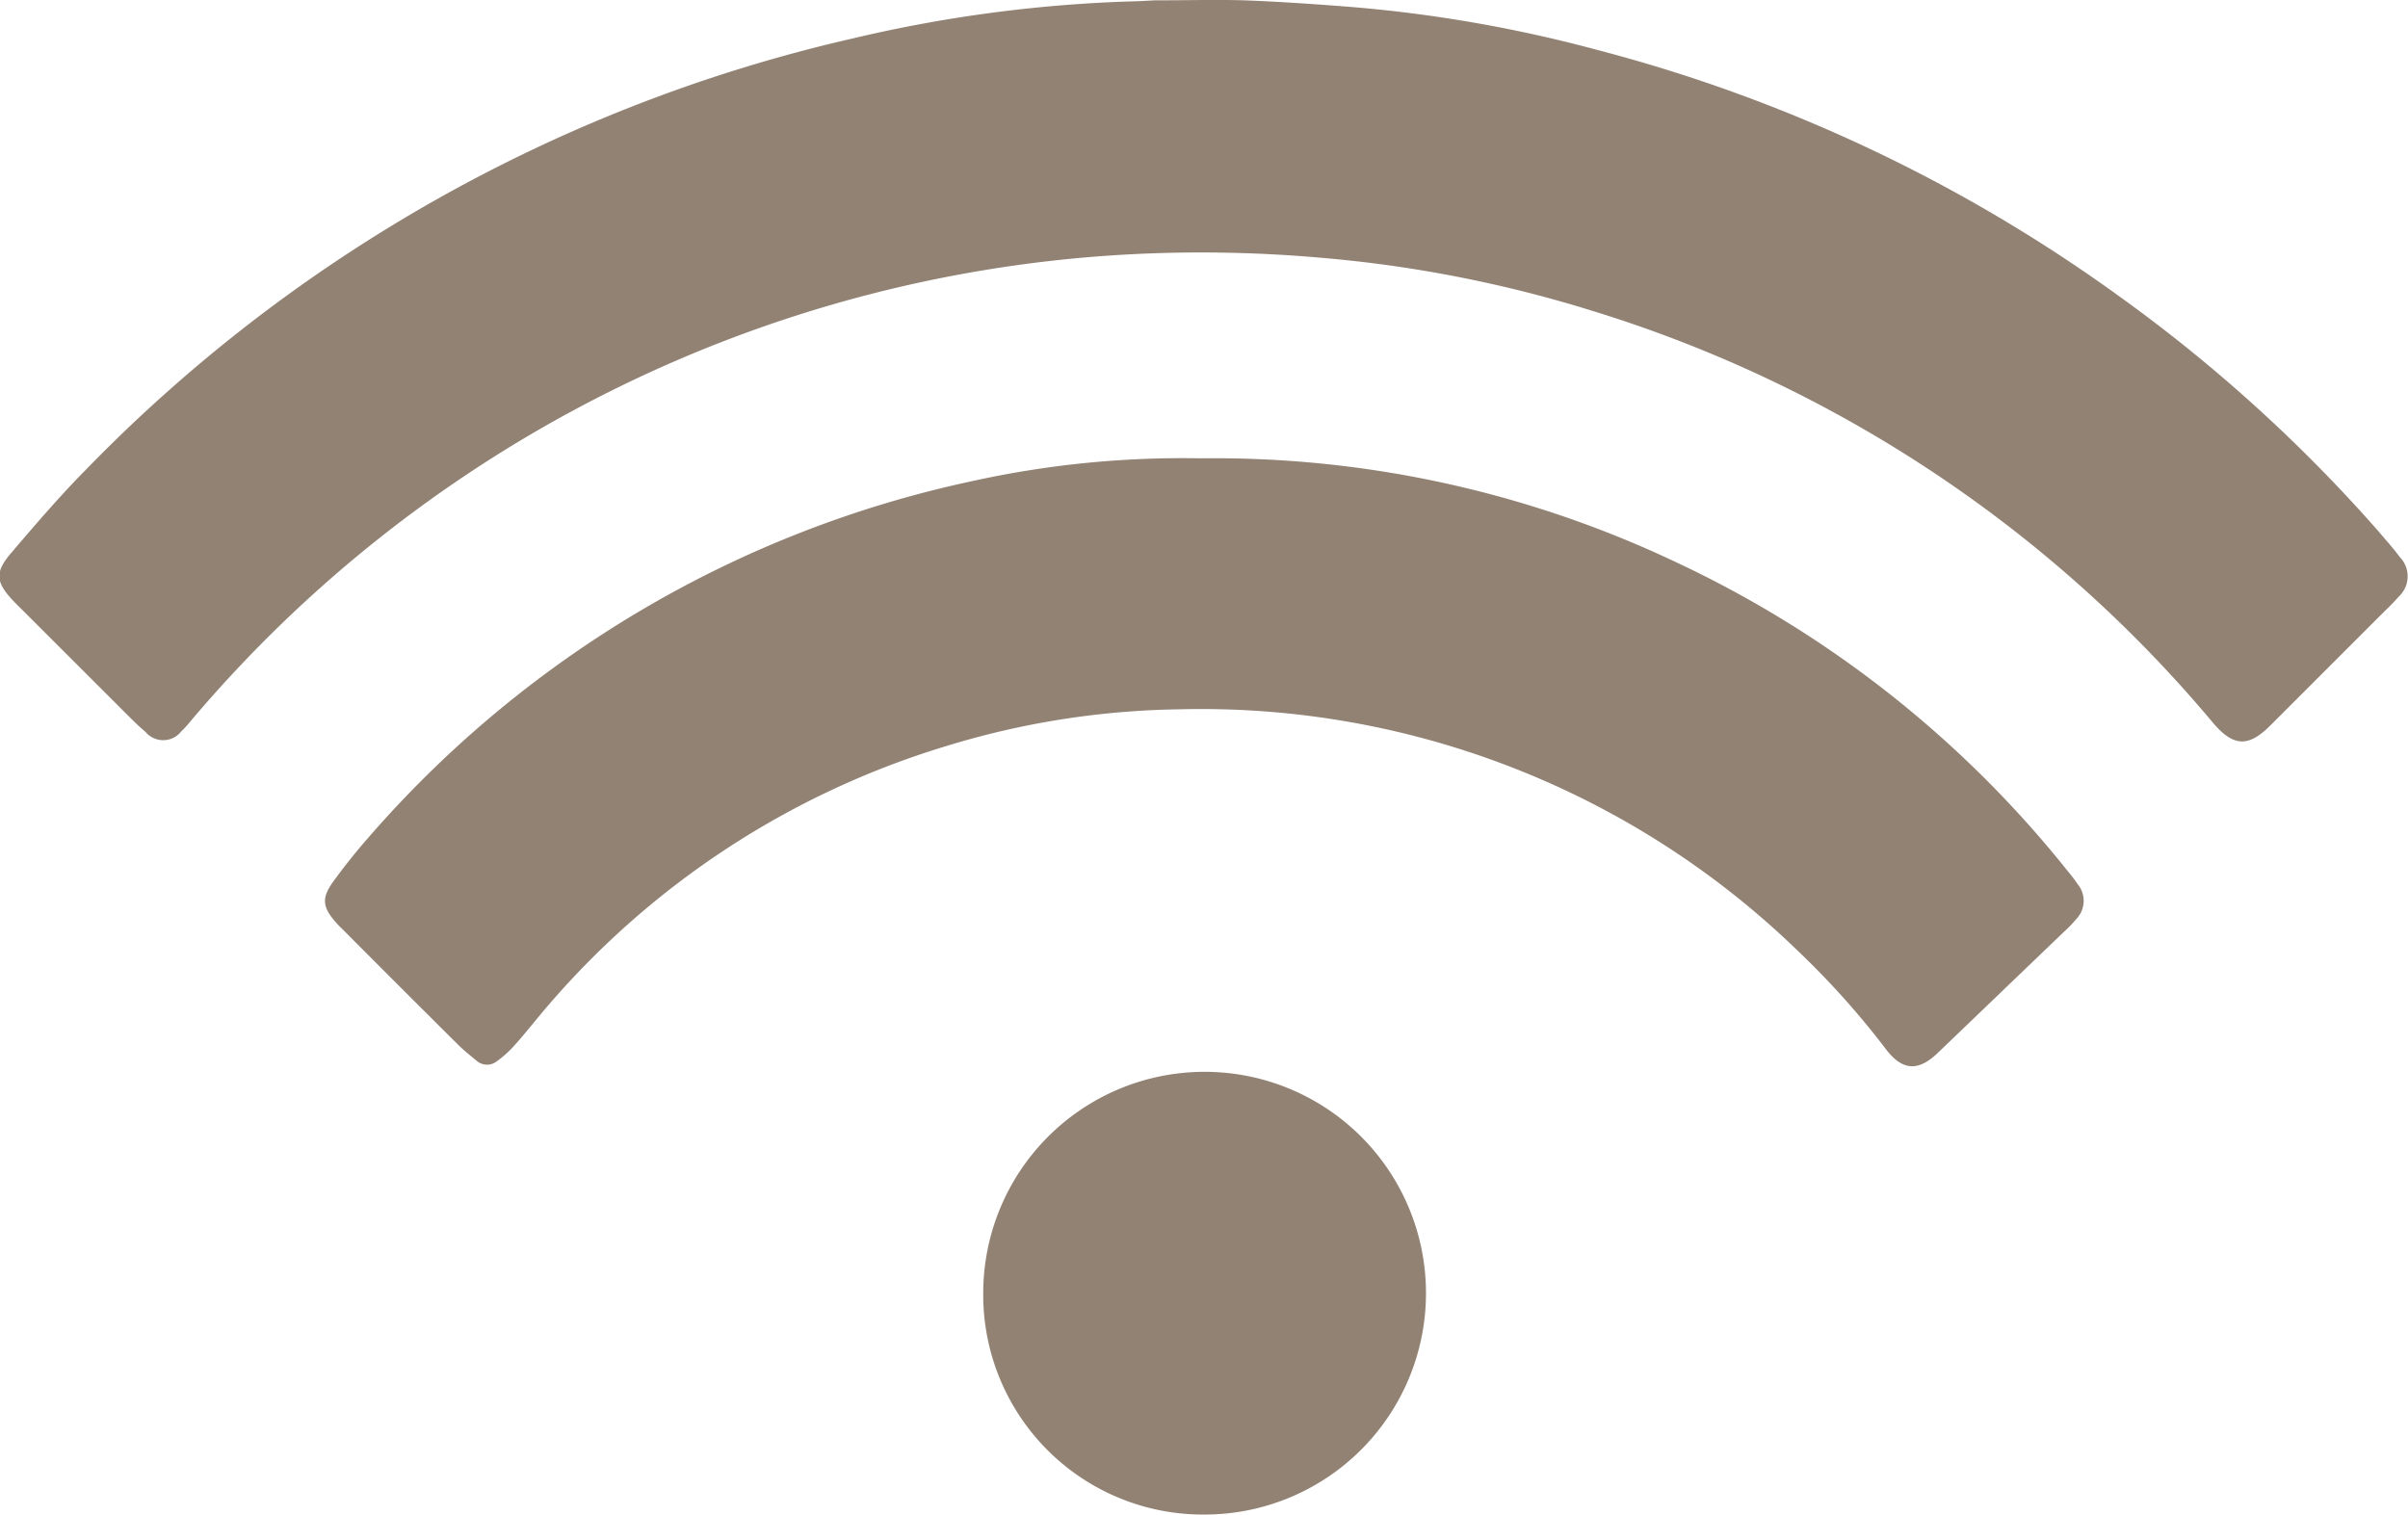 <svg id="Gruppe_1077" data-name="Gruppe 1077" xmlns="http://www.w3.org/2000/svg" width="27.618" height="17.372" viewBox="0 0 27.618 17.372">
  <path id="Pfad_224" data-name="Pfad 224" d="M150.063,282.62c.367,0,.7-.01,1.033,0,.4.015.8.043,1.2.074a15.851,15.851,0,0,1,2.83.491,17.916,17.916,0,0,1,6.042,2.86,17.668,17.668,0,0,1,2.933,2.667c.084.1.168.192.244.295a.316.316,0,0,1-.013.452,2.264,2.264,0,0,1-.164.169l-1.311,1.311c-.251.252-.424.241-.656-.033a15.043,15.043,0,0,0-7.126-4.727,14.582,14.582,0,0,0-3.1-.606,15.613,15.613,0,0,0-2.351-.031A15.141,15.141,0,0,0,139,290.895a1,1,0,0,1-.1.109.264.264,0,0,1-.412.006c-.083-.068-.158-.146-.235-.222l-1.166-1.165c-.042-.042-.084-.082-.125-.126-.192-.208-.2-.319-.017-.535.274-.32.548-.642.844-.942a17.79,17.79,0,0,1,8.811-4.963,15.955,15.955,0,0,1,3.226-.426C149.922,282.629,150.01,282.622,150.063,282.62Z" transform="translate(-136.82 -282.616)" fill="#928274"/>
  <path id="Pfad_225" data-name="Pfad 225" d="M152.7,290.841a12.357,12.357,0,0,1,5.469,1.2,12.55,12.55,0,0,1,4.481,3.543,1.523,1.523,0,0,1,.107.141.3.3,0,0,1-.015.4,1.4,1.4,0,0,1-.143.148l-1.444,1.386c-.22.212-.4.212-.591-.033a9.461,9.461,0,0,0-1-1.12,9.831,9.831,0,0,0-7.111-2.786,9.527,9.527,0,0,0-2.687.426,9.733,9.733,0,0,0-4.543,2.961c-.135.155-.26.319-.4.474a1.227,1.227,0,0,1-.194.174.183.183,0,0,1-.243-.011c-.068-.056-.137-.111-.2-.173q-.668-.664-1.332-1.331c-.021-.02-.042-.041-.062-.063-.169-.187-.182-.291-.034-.492.121-.166.25-.328.385-.482a12.675,12.675,0,0,1,6.933-4.1A11.188,11.188,0,0,1,152.7,290.841Z" transform="translate(-138.928 -285.584)" fill="#928274"/>
  <path id="Pfad_226" data-name="Pfad 226" d="M154.465,304.394a2.539,2.539,0,1,1,2.541,2.538A2.52,2.52,0,0,1,154.465,304.394Z" transform="translate(-143.188 -289.56)" fill="#928274"/>
</svg>
